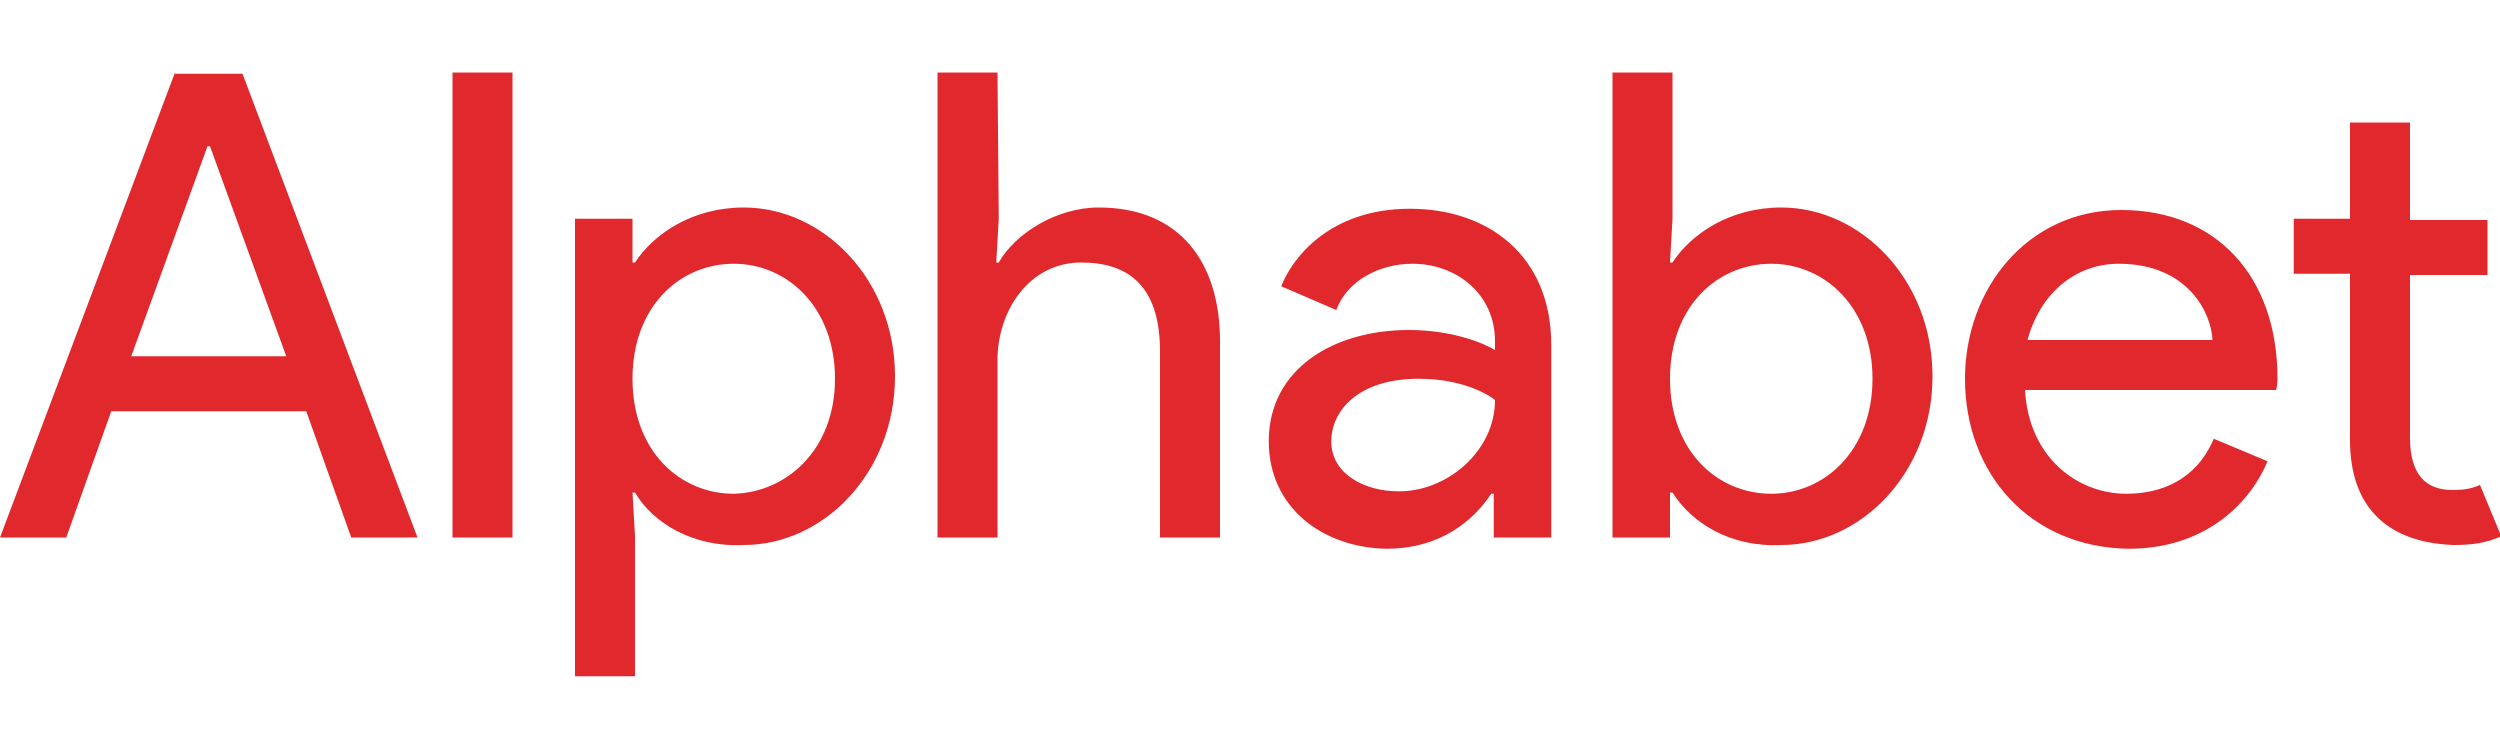 <svg viewBox="0 0 200 60" id="alphabet" xmlns="http://www.w3.org/2000/svg"><path d="M188 35.2V21.9h-4.5v-4.4h4.5V9.8h4.8v7.8h6.2V22h-6.2v13c0 2.9 1.2 4.2 3.4 4.2.9 0 1.5-.1 2.2-.4l1.7 4.1c-1.1.5-2.2.7-3.8.7-5.5-.2-8.3-3.2-8.3-8.4zm-30.8-4.9c0-7.2 5-13.5 12.5-13.5 7.6 0 12.5 5.3 12.5 13.5 0 .4-.1.9-.1.9H162c.3 5.4 4.2 8.3 8.1 8.3 2.8 0 5.6-1.1 7-4.4l4.3 1.8c-1.5 3.6-5.2 7-11.1 7-7.9-.1-13.1-6-13.1-13.6zm12.3-9.2c-3.5 0-6.3 2.4-7.3 6.1H177c-.1-2.2-2-6.1-7.5-6.1zm-35.7 18.3h-.2V43H129V5.8h4.8v11.7l-.2 3.5h.2c1.5-2.3 4.6-4.4 8.7-4.4 6.4 0 12.1 5.8 12.1 13.5s-5.7 13.5-12.1 13.5c-4.1.2-7.2-1.8-8.7-4.2zm16-9.1c0-5.7-3.8-9.2-8.1-9.2s-8.1 3.4-8.1 9.2 3.8 9.2 8.1 9.2 8.1-3.5 8.1-9.2zm-48.3 5c0-5.8 5.2-8.9 11.2-8.9 3.4 0 5.9 1 6.9 1.6v-.7c0-3.8-3.1-6.2-6.6-6.2-2.6 0-5.2 1.3-6.1 3.7l-4.4-1.9c.9-2.3 3.9-6.2 10.3-6.2 6.2 0 11.3 3.7 11.3 10.9V43h-4.6v-3.5h-.2c-1.4 2.1-4 4.4-8.4 4.4-5.1-.1-9.4-3.3-9.4-8.6zm18.1-3.3s-2-1.7-6.1-1.7c-5 0-7 2.7-7 5 0 2.7 2.8 4 5.3 4 3.8.1 7.8-3.1 7.8-7.3zM79.9 17.5l-.2 3.5h.2c1.3-2.3 4.6-4.4 8-4.4 6.5 0 9.7 4.4 9.7 10.7V43h-4.8V28.1c0-5.3-2.6-7.1-6.3-7.1-4.2 0-6.7 3.9-6.7 7.8V43H75V5.8h4.8l.1 11.7zM50.8 39.4h-.2l.2 3.5v11.2H46V17.5h4.6V21h.2c1.5-2.3 4.6-4.4 8.7-4.4 6.4 0 12.1 5.8 12.1 13.5s-5.7 13.5-12.1 13.5c-4.1.2-7.3-1.8-8.7-4.2zm16-9.1c0-5.7-3.8-9.2-8.1-9.2s-8.1 3.4-8.1 9.2 3.8 9.2 8.1 9.2c4.2-.1 8.1-3.5 8.1-9.2zM36.2 43H41V5.8h-4.8V43zM14 5.8L0 43h5.3l3.6-10.1h15.6L28.1 43h5.3l-14-37.1H14zm2.6 5.9h.2l6.1 16.8H10.5l6.1-16.8z" fill="#e1282d"/></svg>